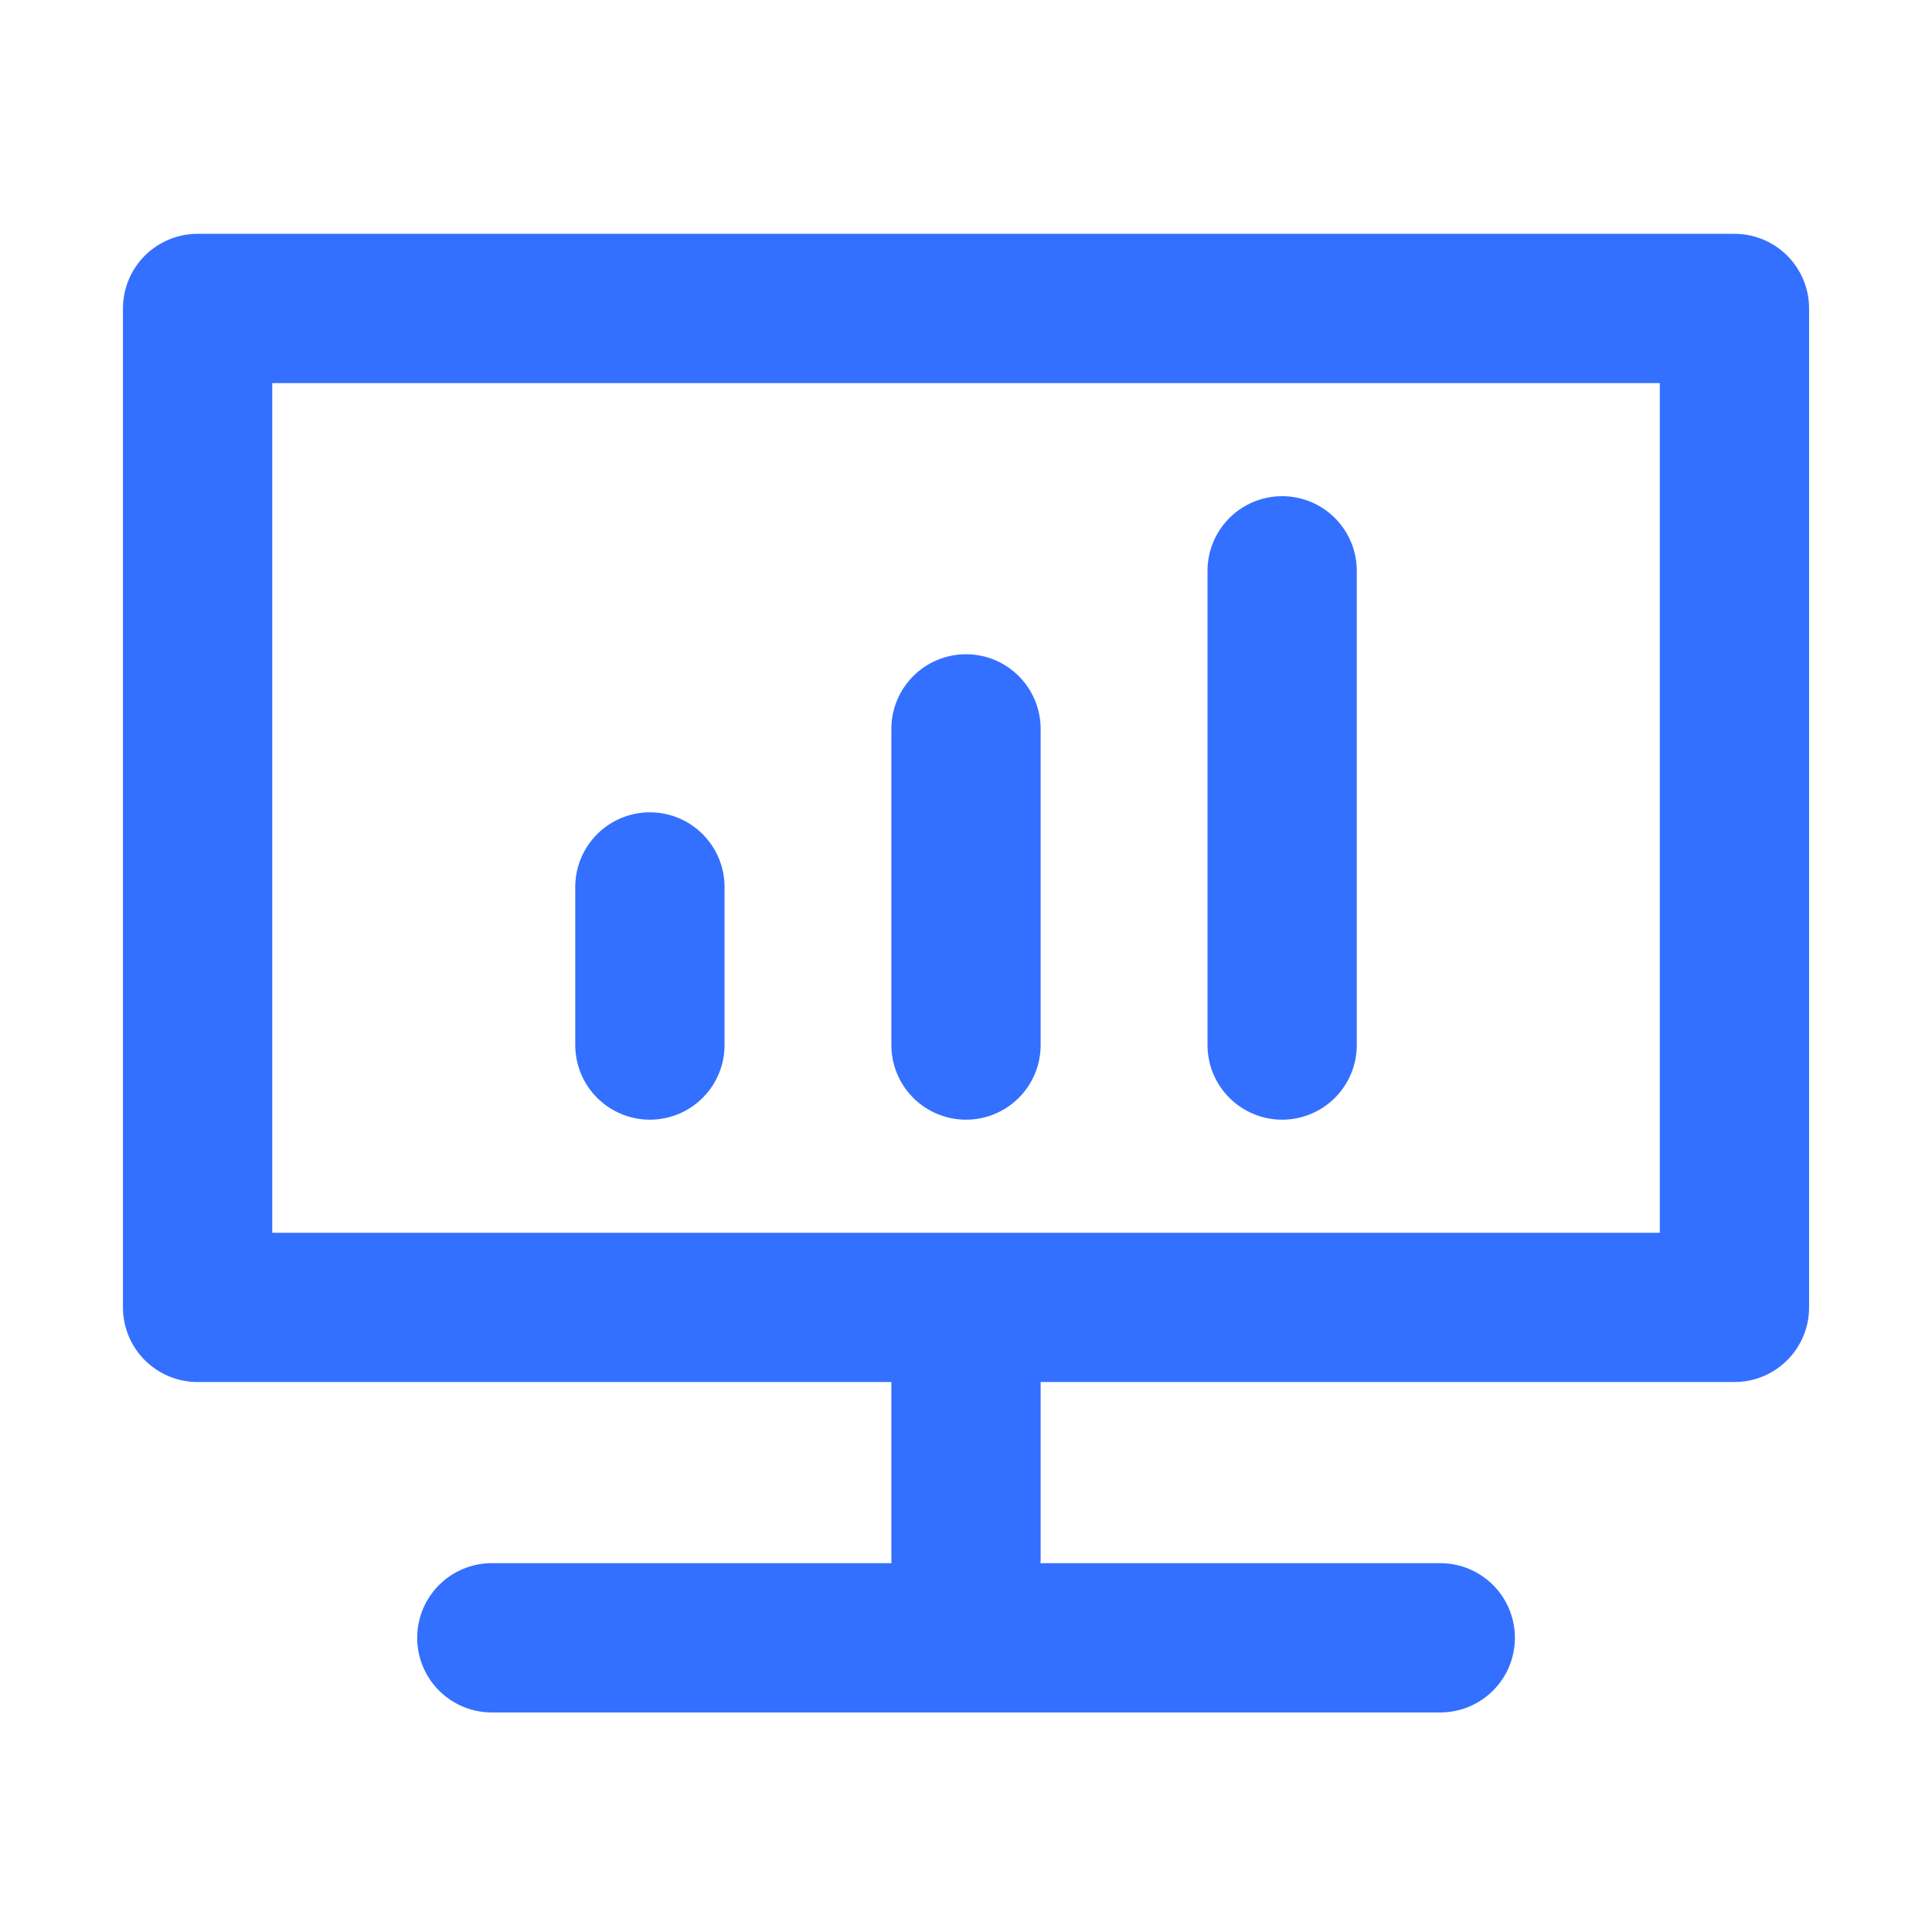 <svg width="44" height="44" viewBox="0 0 44 44" fill="none" xmlns="http://www.w3.org/2000/svg">
<g id="&#231;&#155;&#145;&#230;&#142;&#167;&#229;&#185;&#179;&#229;&#143;&#176;">
<path id="Vector" d="M11.501 29.775H4.5V7.025H39.501V29.775H32.501H11.501Z" stroke="#3470FF" stroke-width="3.4" stroke-linejoin="round"/>
<path id="Vector_2" d="M14.801 20.2V23.8" stroke="#3470FF" stroke-width="3.4" stroke-linecap="round" stroke-linejoin="round"/>
<path id="Vector_3" d="M22 30.1V35.5" stroke="#3470FF" stroke-width="3.4" stroke-linecap="round" stroke-linejoin="round"/>
<path id="Vector_4" d="M22 16.6V23.8" stroke="#3470FF" stroke-width="3.4" stroke-linecap="round" stroke-linejoin="round"/>
<path id="Vector_5" d="M29.2 13V23.8" stroke="#3470FF" stroke-width="3.4" stroke-linecap="round" stroke-linejoin="round"/>
<path id="Vector_6" d="M11.201 37.3H32.801" stroke="#3470FF" stroke-width="3.4" stroke-linecap="round" stroke-linejoin="round"/>
</g>
</svg>
